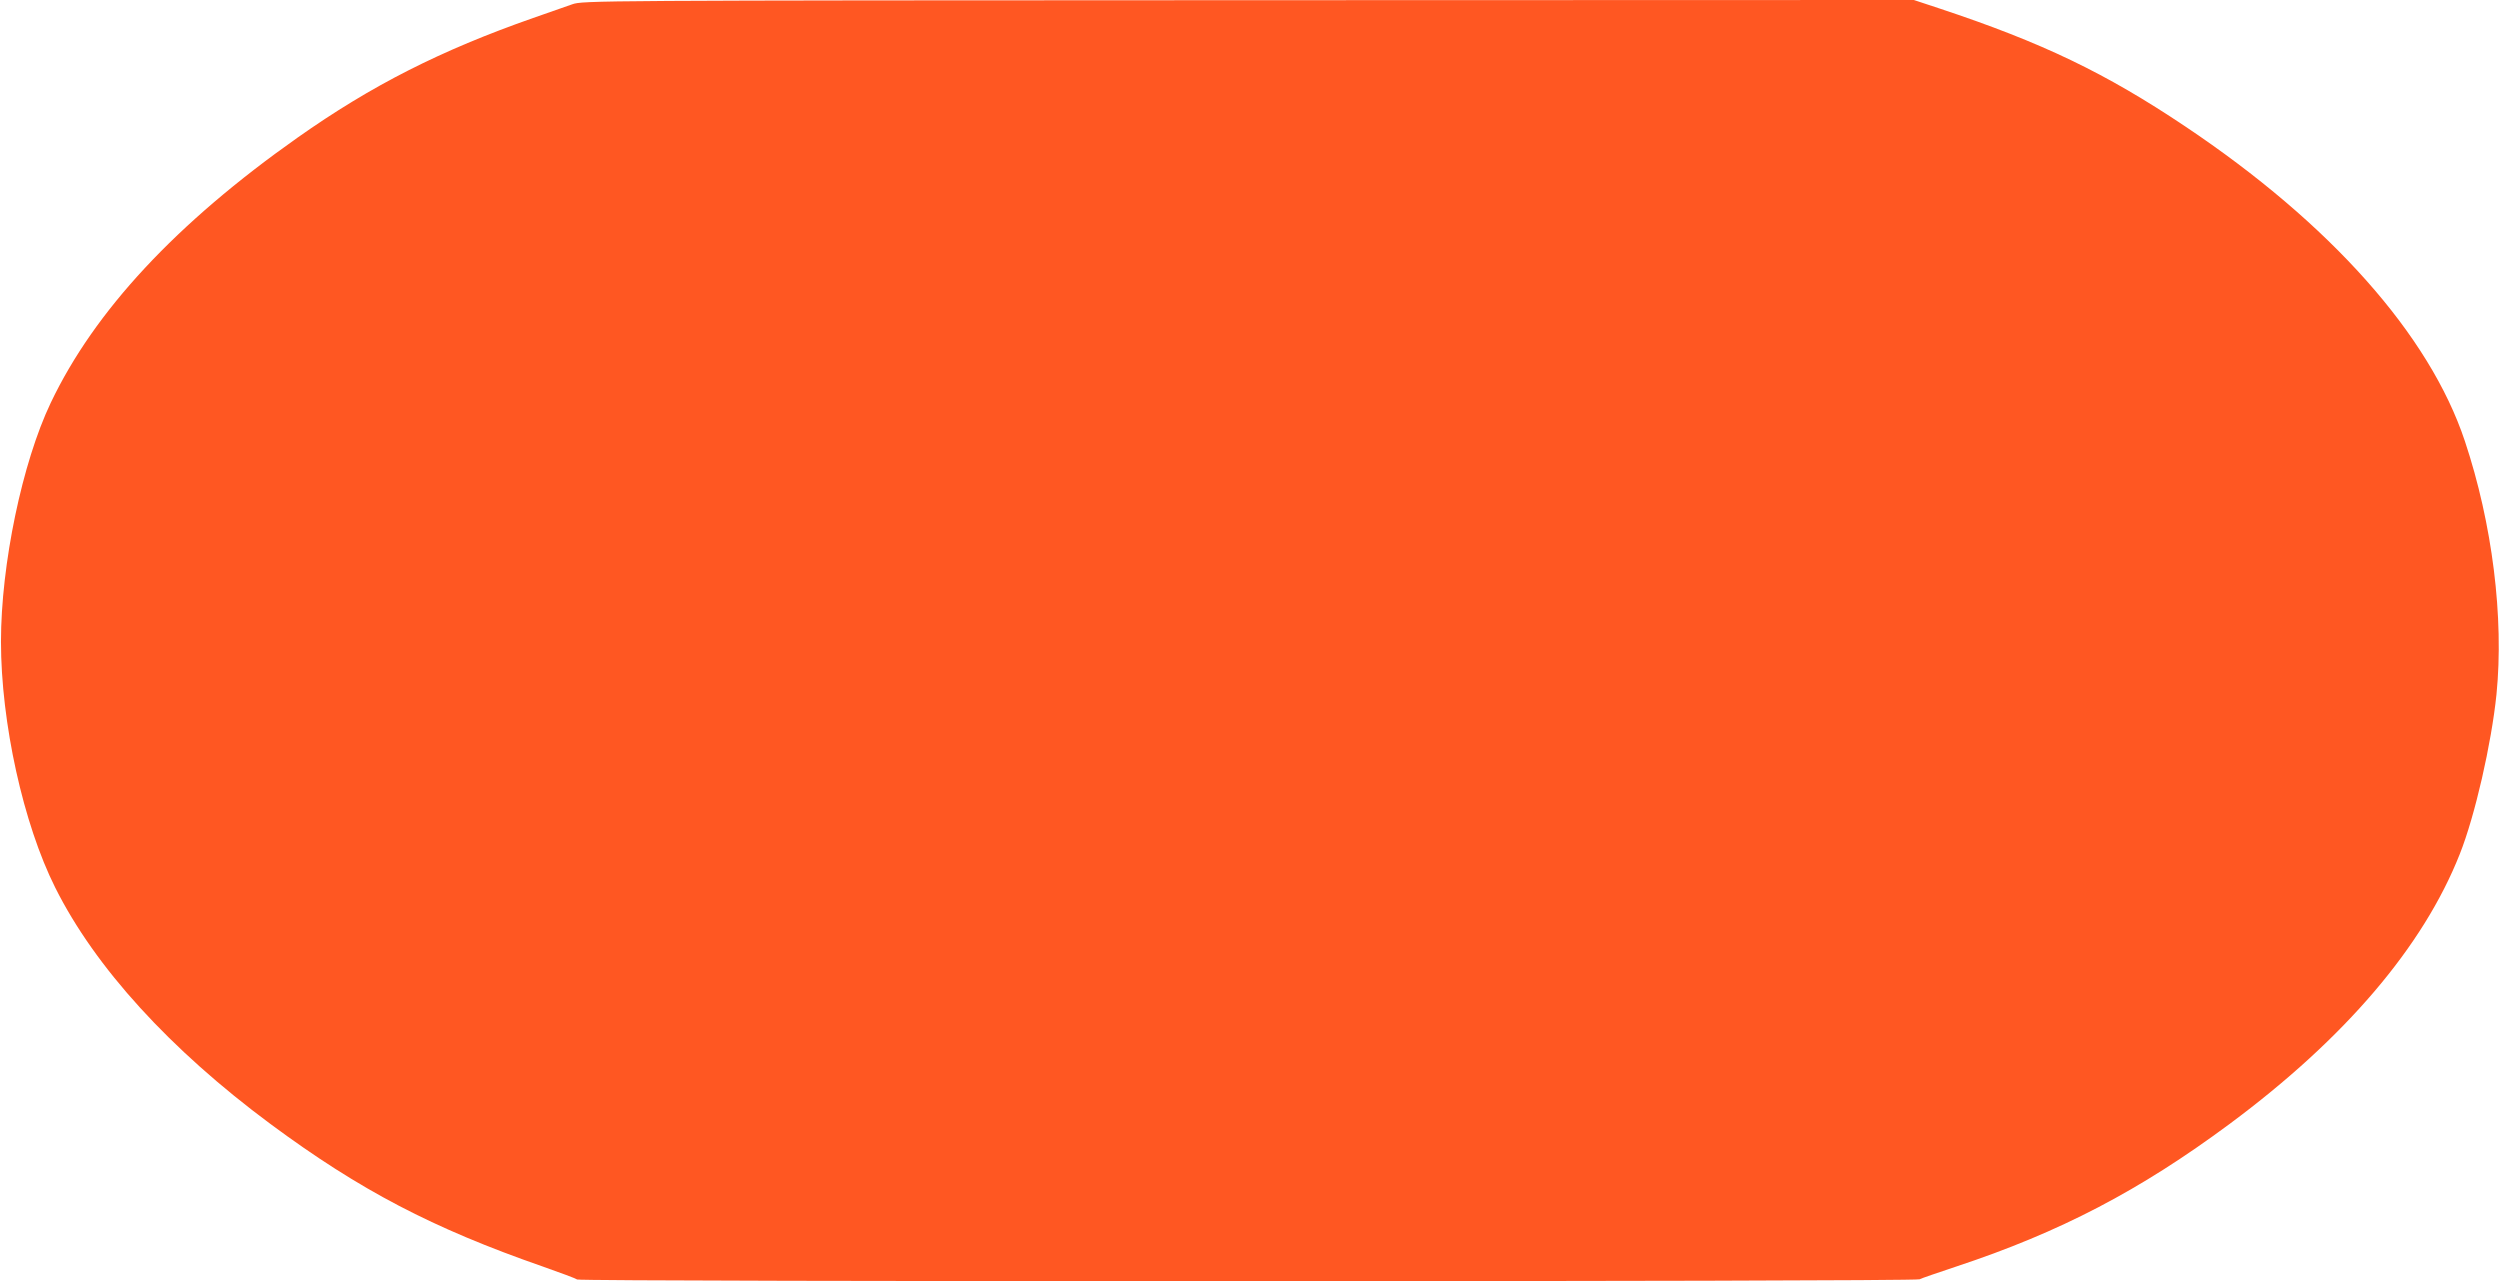 <?xml version="1.0" standalone="no"?>
<!DOCTYPE svg PUBLIC "-//W3C//DTD SVG 20010904//EN"
 "http://www.w3.org/TR/2001/REC-SVG-20010904/DTD/svg10.dtd">
<svg version="1.0" xmlns="http://www.w3.org/2000/svg"
 width="1280pt" height="656pt" viewBox="0 0 1280 656"
 preserveAspectRatio="xMidYMid meet">
<g transform="translate(0,656) scale(0.1,-0.1)"
fill="#ff5722" stroke="none">
<path d="M2930 6538 c-30 -11 -120 -42 -200 -70 -474 -166 -827 -345 -1207
-613 -621 -438 -1039 -887 -1263 -1357 -146 -306 -255 -828 -255 -1223 0 -414
114 -933 278 -1260 204 -408 587 -828 1102 -1210 458 -339 829 -533 1395 -730
91 -32 169 -61 175 -66 13 -12 6850 -12 6873 1 9 5 94 34 187 65 532 176 940
389 1400 730 592 439 992 909 1179 1382 78 196 162 565 188 818 39 392 -21
874 -162 1297 -181 543 -688 1113 -1432 1611 -409 274 -732 429 -1256 603
l-133 44 -3407 -1 c-3360 -1 -3408 -2 -3462 -21z"/>
</g>
</svg>
